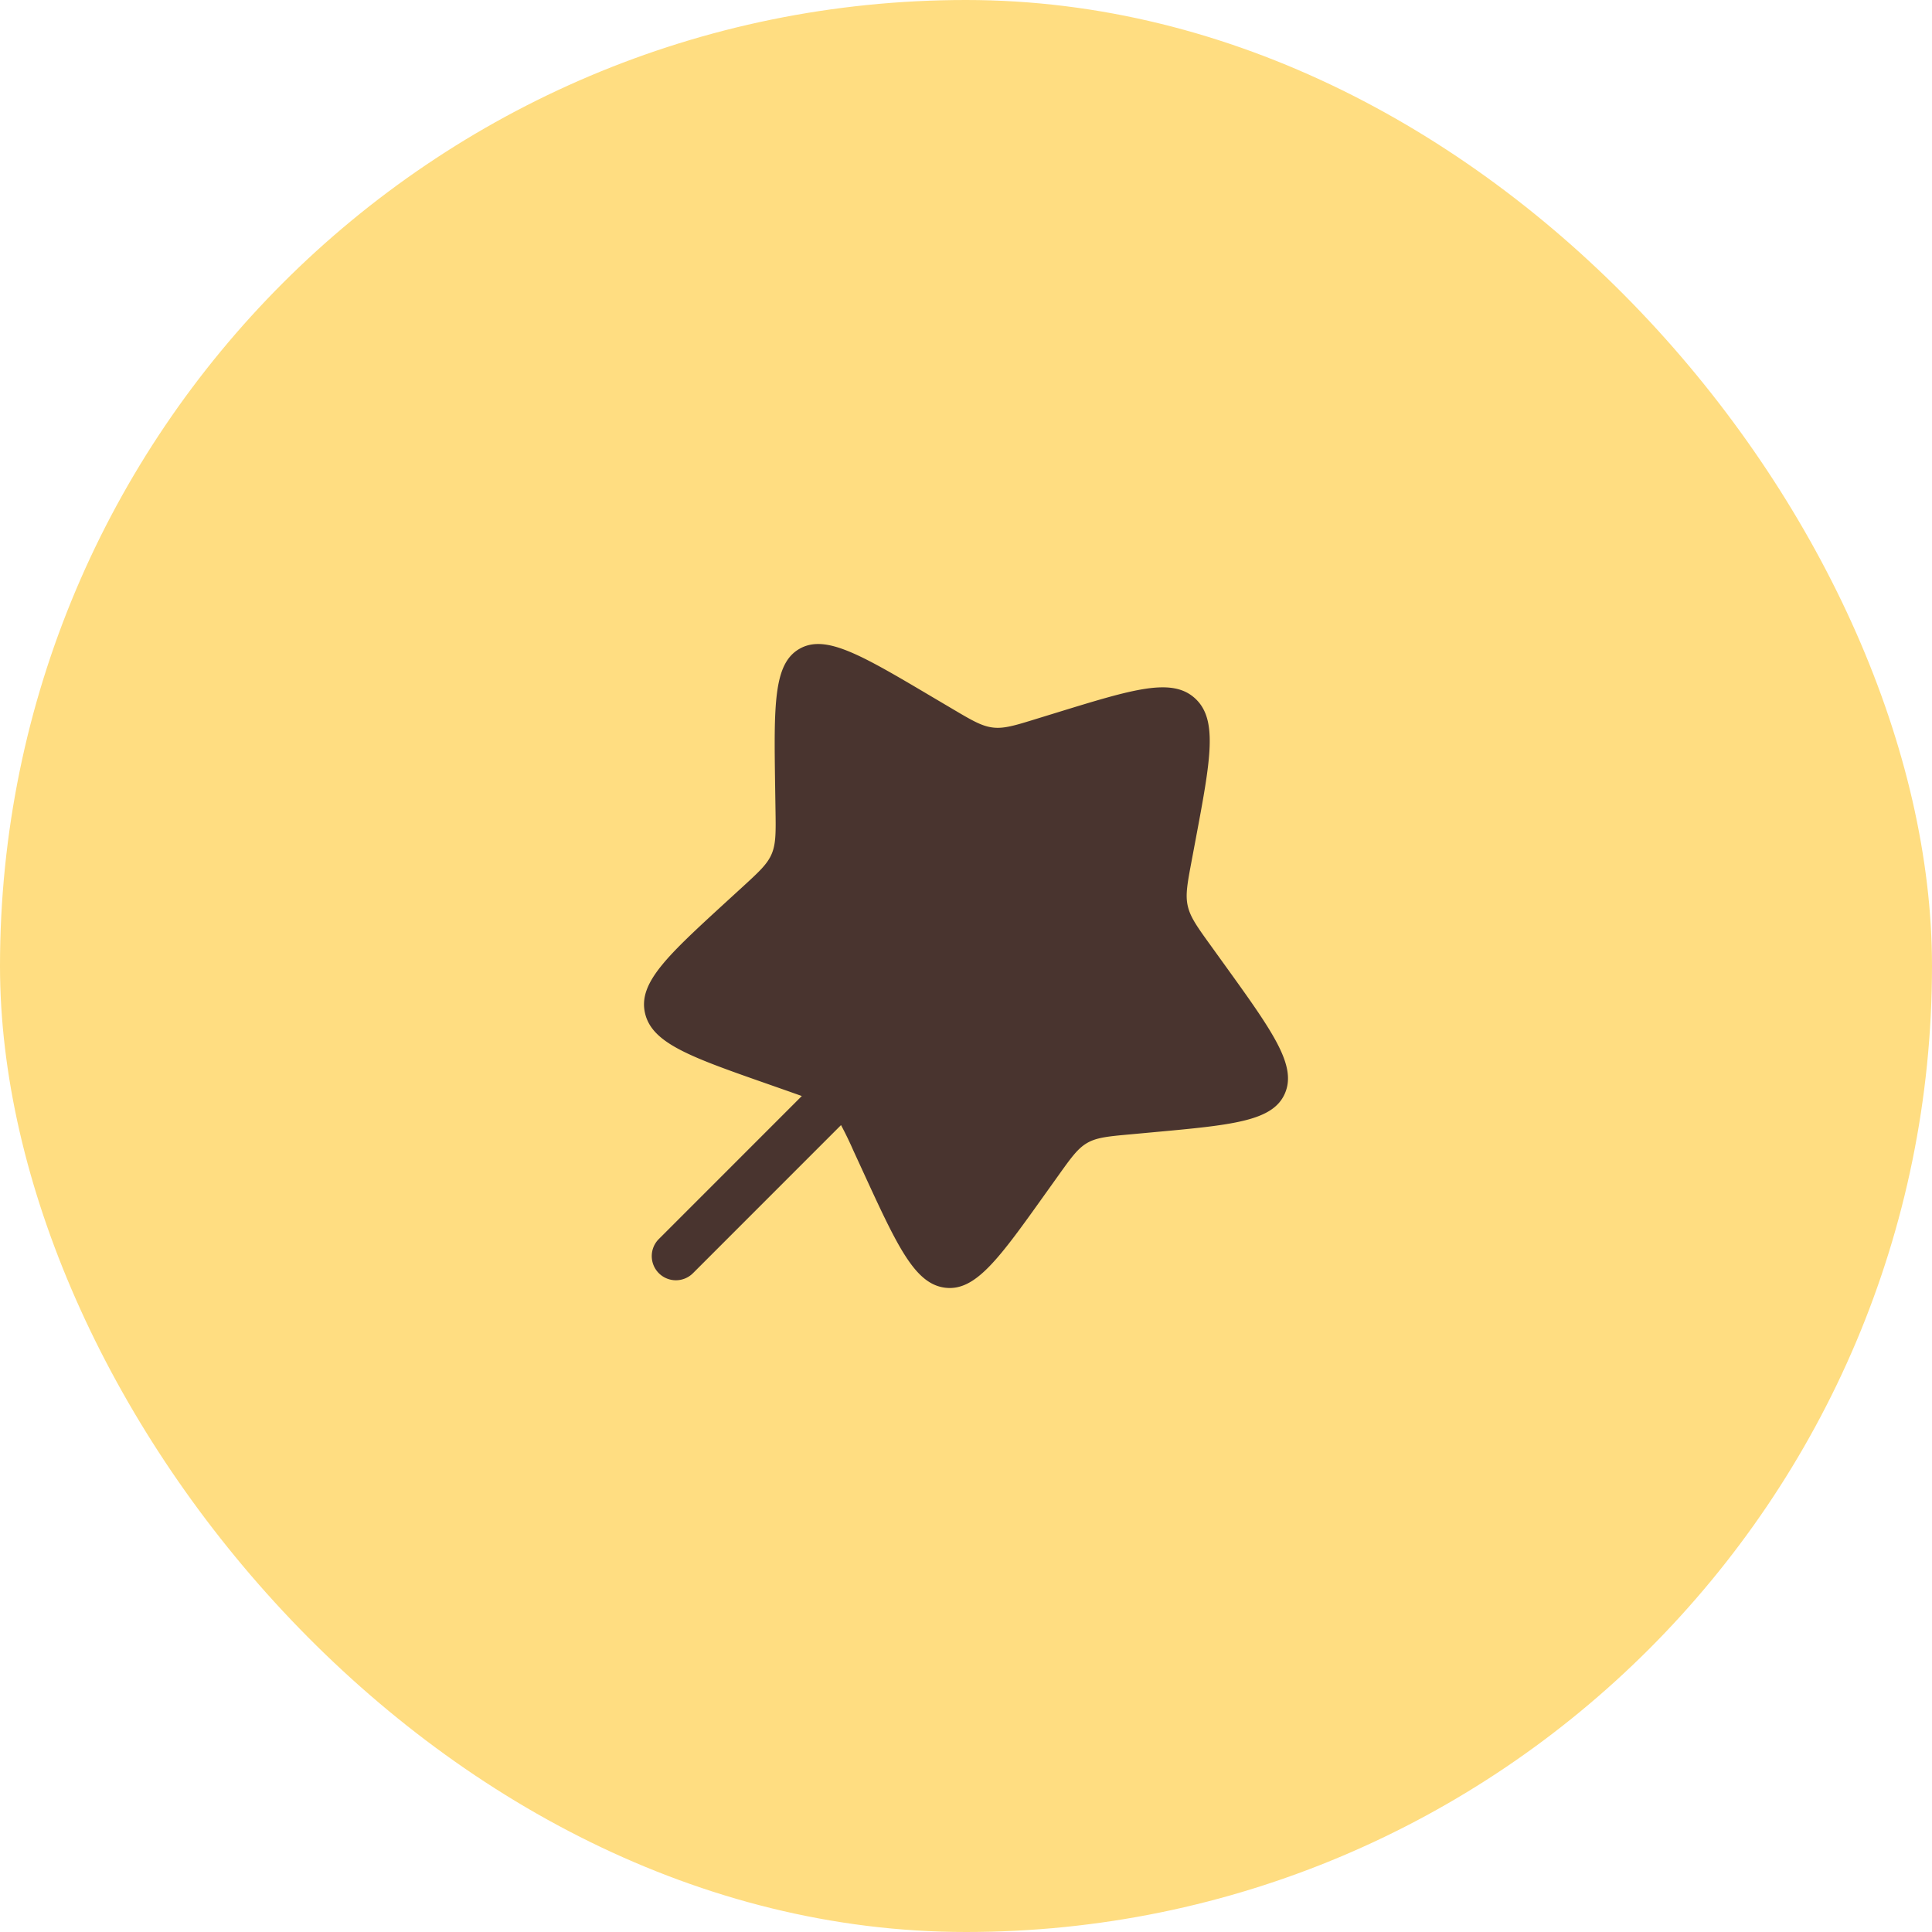 <svg xmlns="http://www.w3.org/2000/svg" width="60" height="60" fill="none"><rect width="60" height="60" fill="#FFDD81" rx="30"/><path fill="#49342F" d="m28.964 21.652.574.339c.629.373.944.56 1.29.602.347.044.687-.06 1.365-.27l.618-.19c2.39-.735 3.584-1.102 4.302-.445.718.657.484 1.904.016 4.397l-.121.645c-.133.709-.2 1.063-.12 1.409.078.346.293.645.724 1.242l.392.544c1.515 2.103 2.273 3.154 1.903 4.025-.37.872-1.621.987-4.126 1.216l-.648.06c-.711.064-1.067.097-1.365.267-.298.17-.504.46-.917 1.038l-.376.526c-1.452 2.035-2.178 3.052-3.125 2.934-.946-.119-1.486-1.295-2.566-3.646l-.28-.609a11.49 11.49 0 0 0-.385-.795l-4.589 4.59a.75.75 0 1 1-1.06-1.061l4.431-4.432-.411-.146-.624-.219c-2.413-.845-3.62-1.267-3.835-2.212-.215-.945.703-1.786 2.54-3.469l.475-.435c.522-.478.783-.717.919-1.037.135-.319.13-.682.118-1.409l-.01-.661c-.038-2.557-.058-3.835.755-4.3.814-.466 1.921.19 4.136 1.502Z"/></svg>